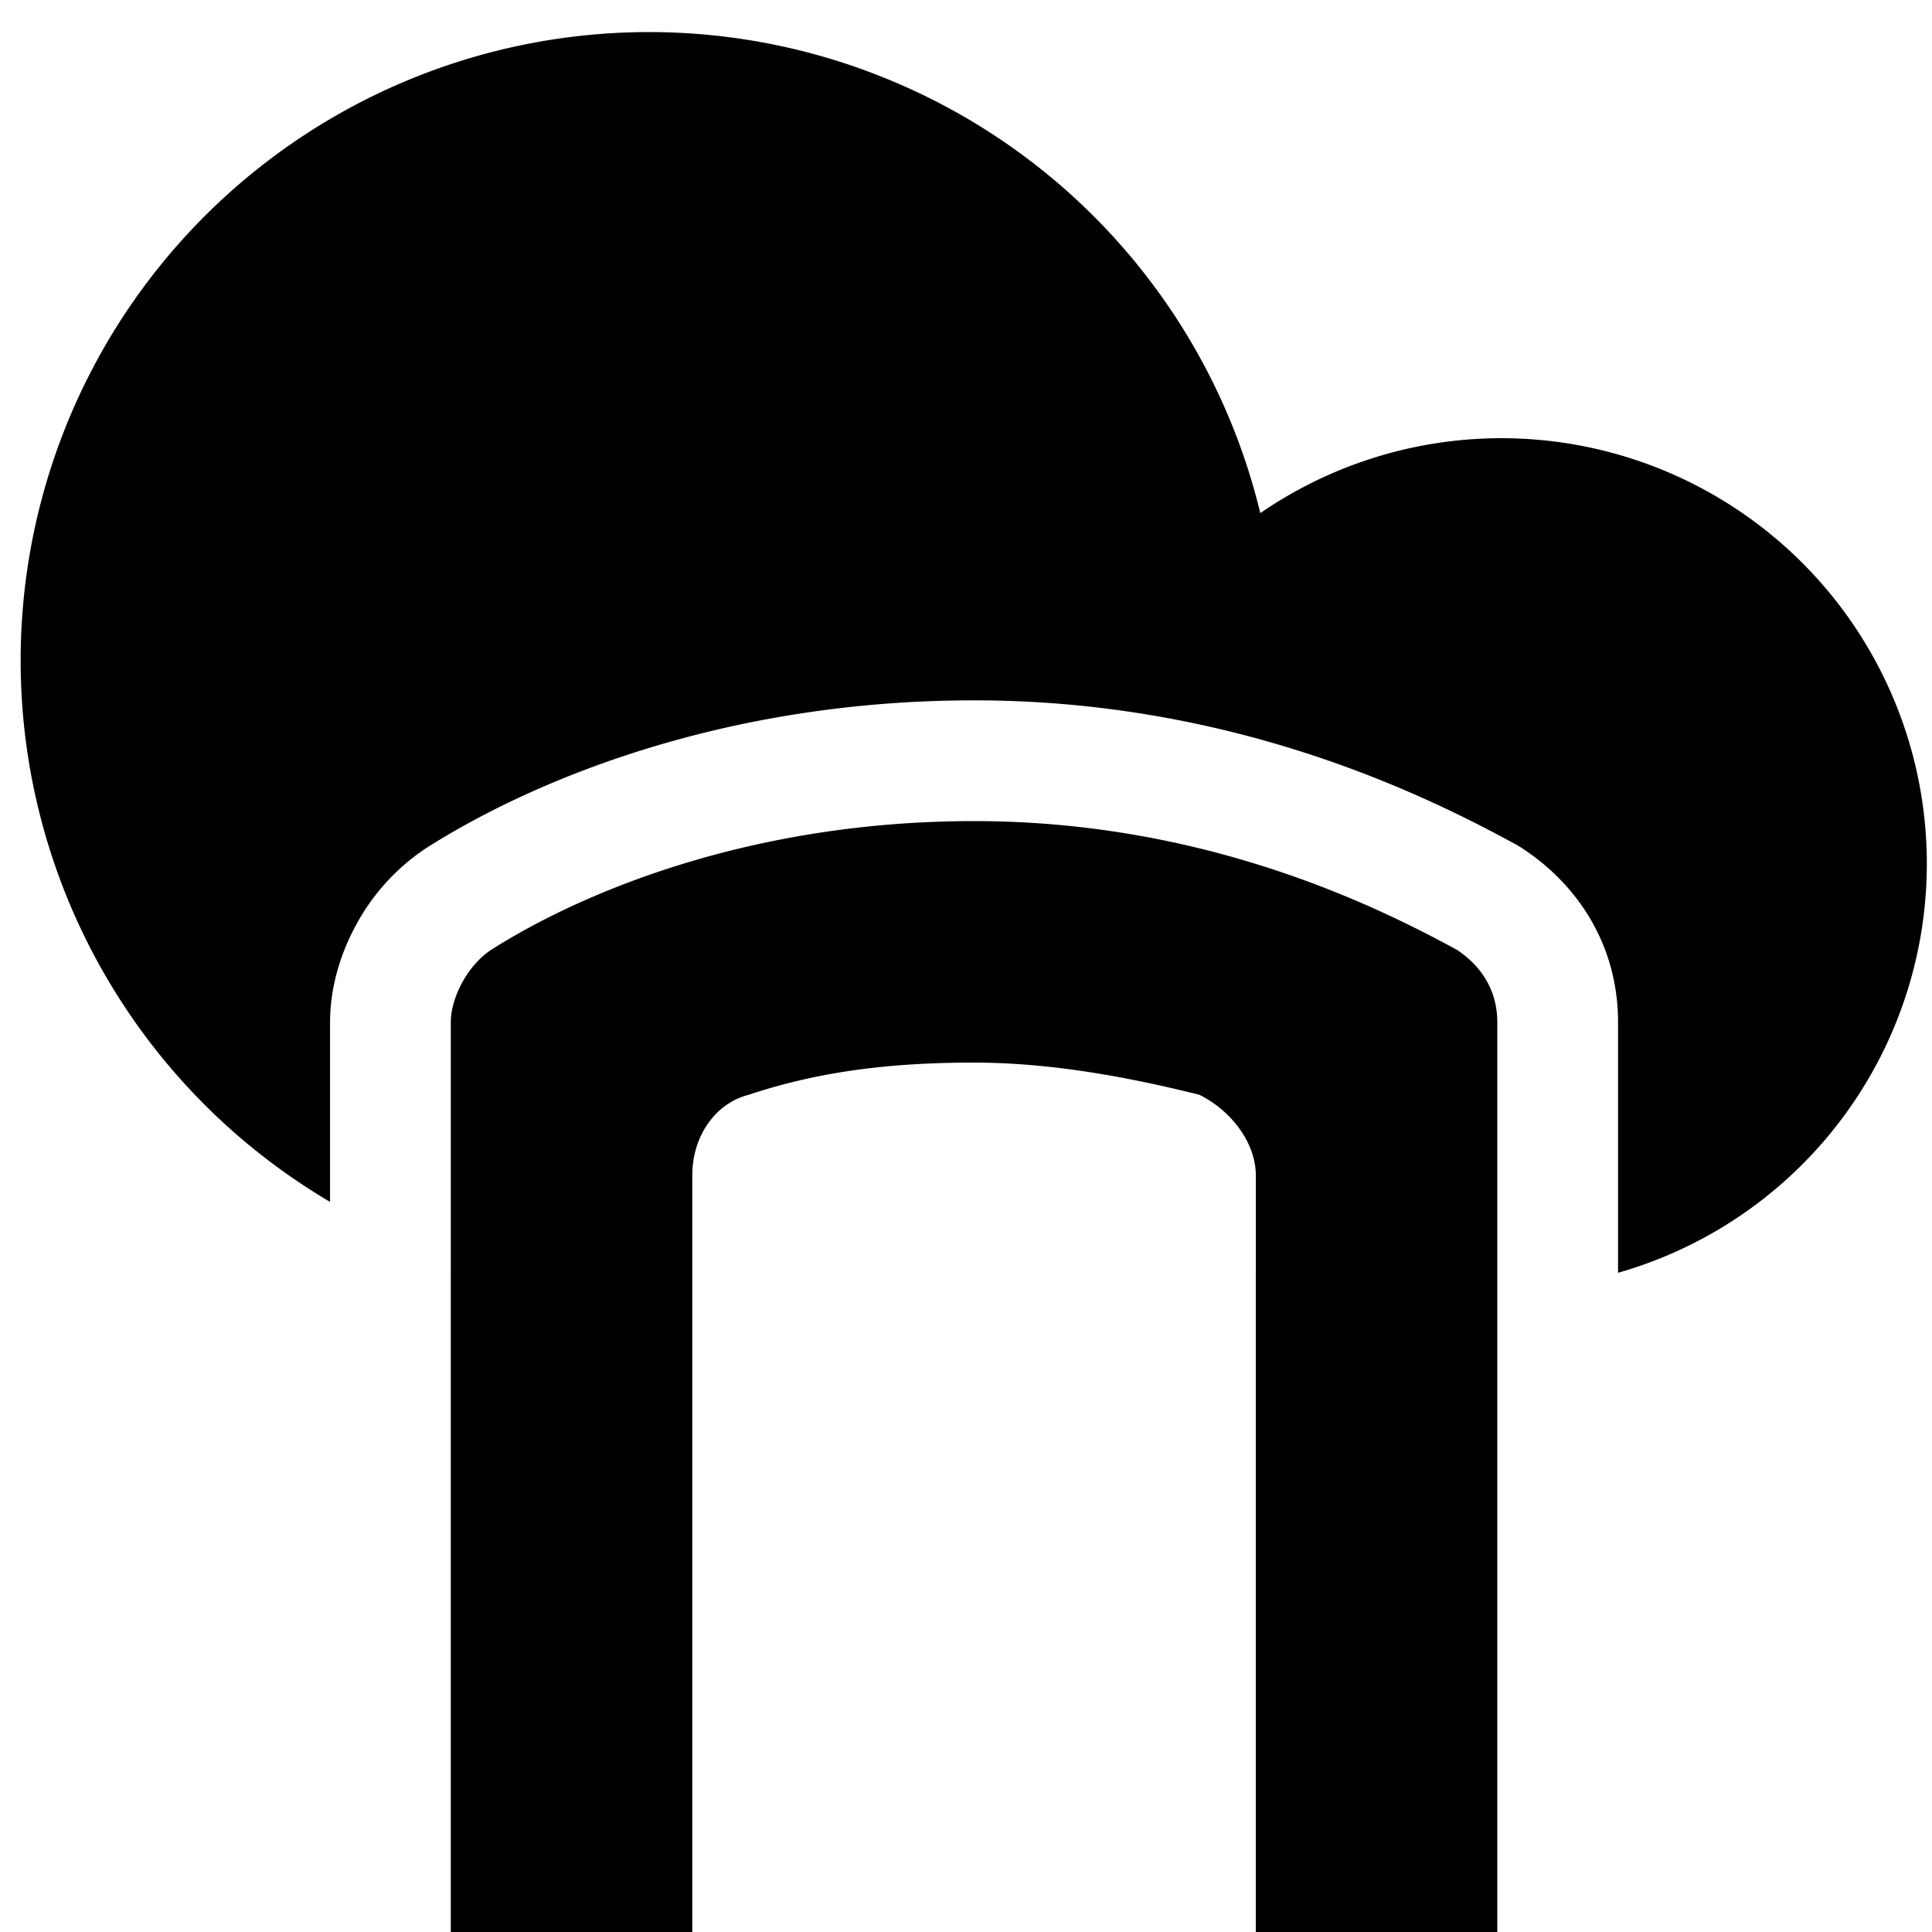 <svg xmlns="http://www.w3.org/2000/svg" fill="none" viewBox="0 0 24 24"><path fill="#000000" fill-rule="evenodd" d="M10.86 0.917A7.806 7.806 0 0 0 4.1 14.93V12.7c0 -0.454 0.141 -0.873 0.317 -1.198a2.654 2.654 0 0 1 0.878 -0.967C6.607 9.7 8.982 8.7 12.1 8.7c3.162 0 5.522 1.13 6.718 1.783a1.2 1.2 0 0 1 0.114 0.07c0.646 0.43 1.168 1.165 1.168 2.147v3.111a5.285 5.285 0 1 0 -4.444 -9.437A7.806 7.806 0 0 0 10.859 0.917ZM18.6 12.7c0 -0.4 -0.2 -0.7 -0.5 -0.9 -1.1 -0.6 -3.2 -1.6 -6 -1.6s-4.9 0.9 -6 1.6c-0.3 0.2 -0.5 0.6 -0.5 0.9V24h3v-9.4c0 -0.5 0.3 -0.9 0.7 -1 0.9 -0.3 1.8 -0.4 2.8 -0.4 1 0 2 0.2 2.8 0.4 0.4 0.2 0.7 0.6 0.7 1V24h3V12.7Z" clip-rule="evenodd" stroke-width="1"></path></svg>